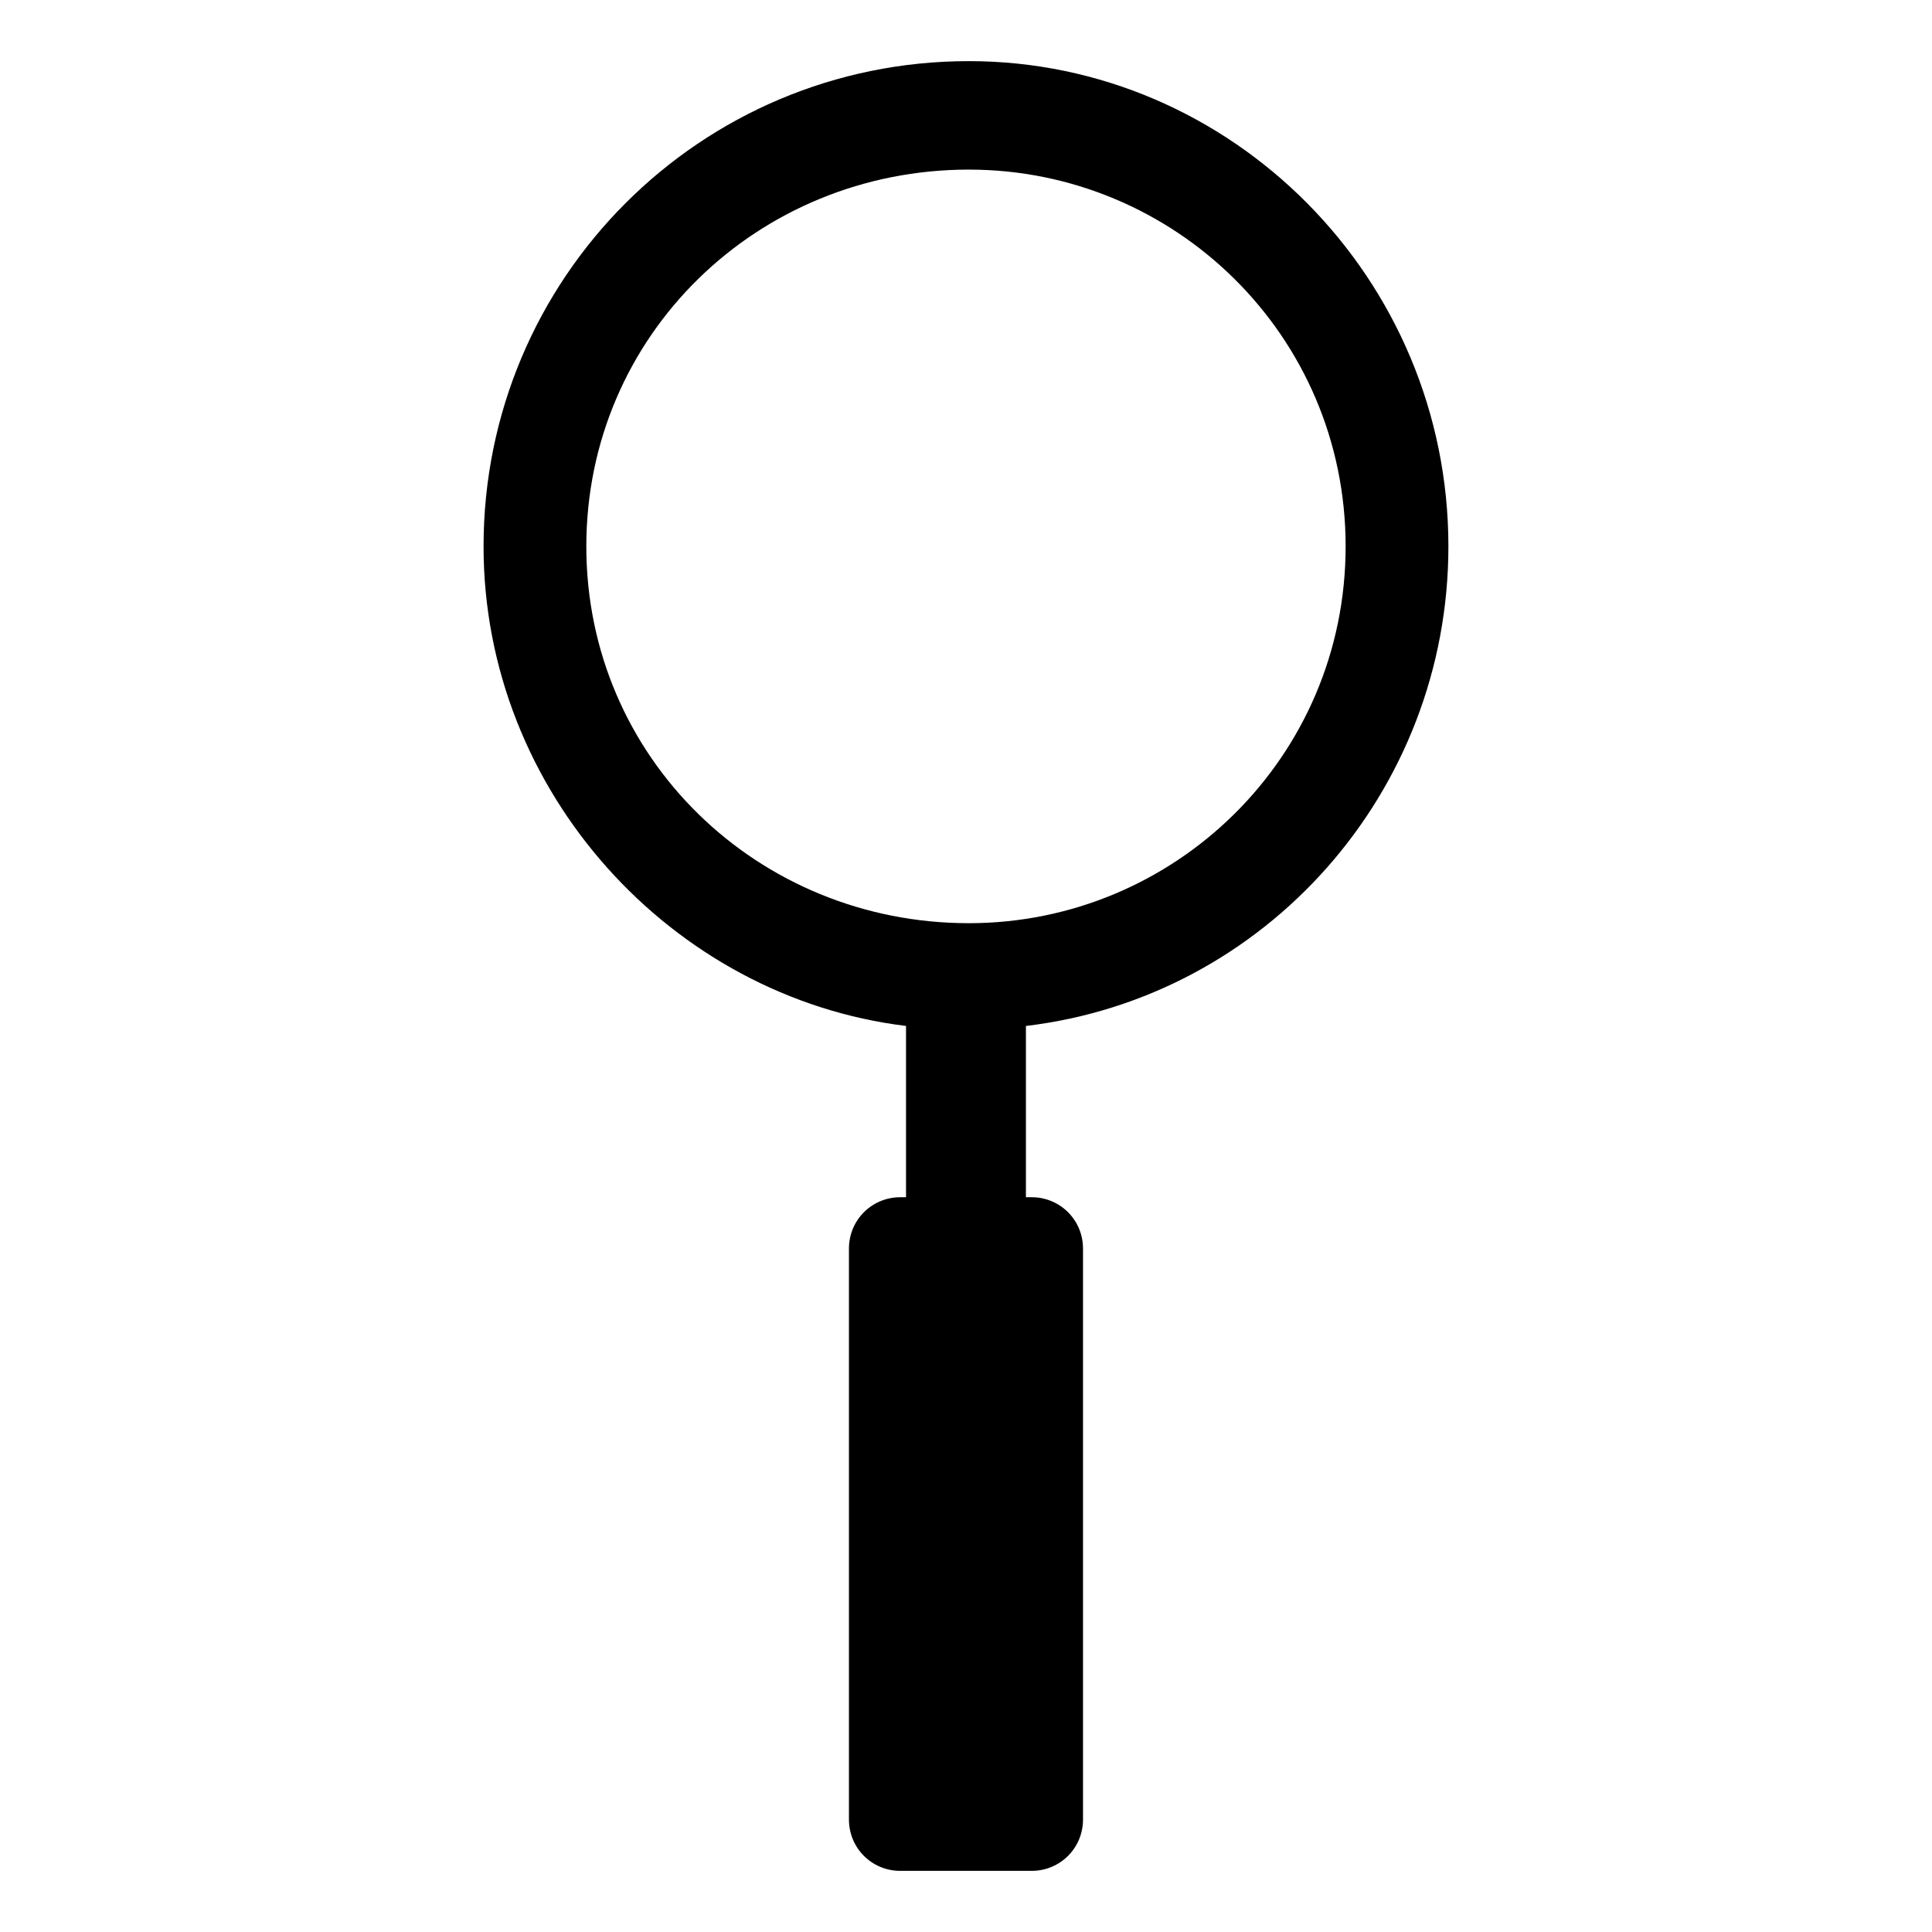 <?xml version="1.0" encoding="UTF-8"?>
<!-- Uploaded to: ICON Repo, www.svgrepo.com, Generator: ICON Repo Mixer Tools -->
<svg fill="#000000" width="800px" height="800px" version="1.1" viewBox="144 144 512 512" xmlns="http://www.w3.org/2000/svg">
 <path d="m400.75 160.2c69.594 0 127.09 57.492 127.09 128.6 0 65.055-48.414 119.52-111.96 127.09v45.387h1.512c7.566 0 13.617 6.051 13.617 13.617v151.29c0 7.566-6.051 13.617-13.617 13.617h-34.797c-7.566 0-13.617-6.051-13.617-13.617v-151.29c0-7.566 6.051-13.617 13.617-13.617h1.512v-45.387c-62.031-7.566-111.96-62.031-111.96-127.09 0-71.109 57.492-128.6 128.6-128.6zm0 28.746c54.465 0 99.855 43.875 99.855 99.855s-45.387 99.855-99.855 99.855c-55.98 0-101.37-43.875-101.37-99.855s45.387-99.855 101.37-99.855z" fill-rule="evenodd"/>
</svg>